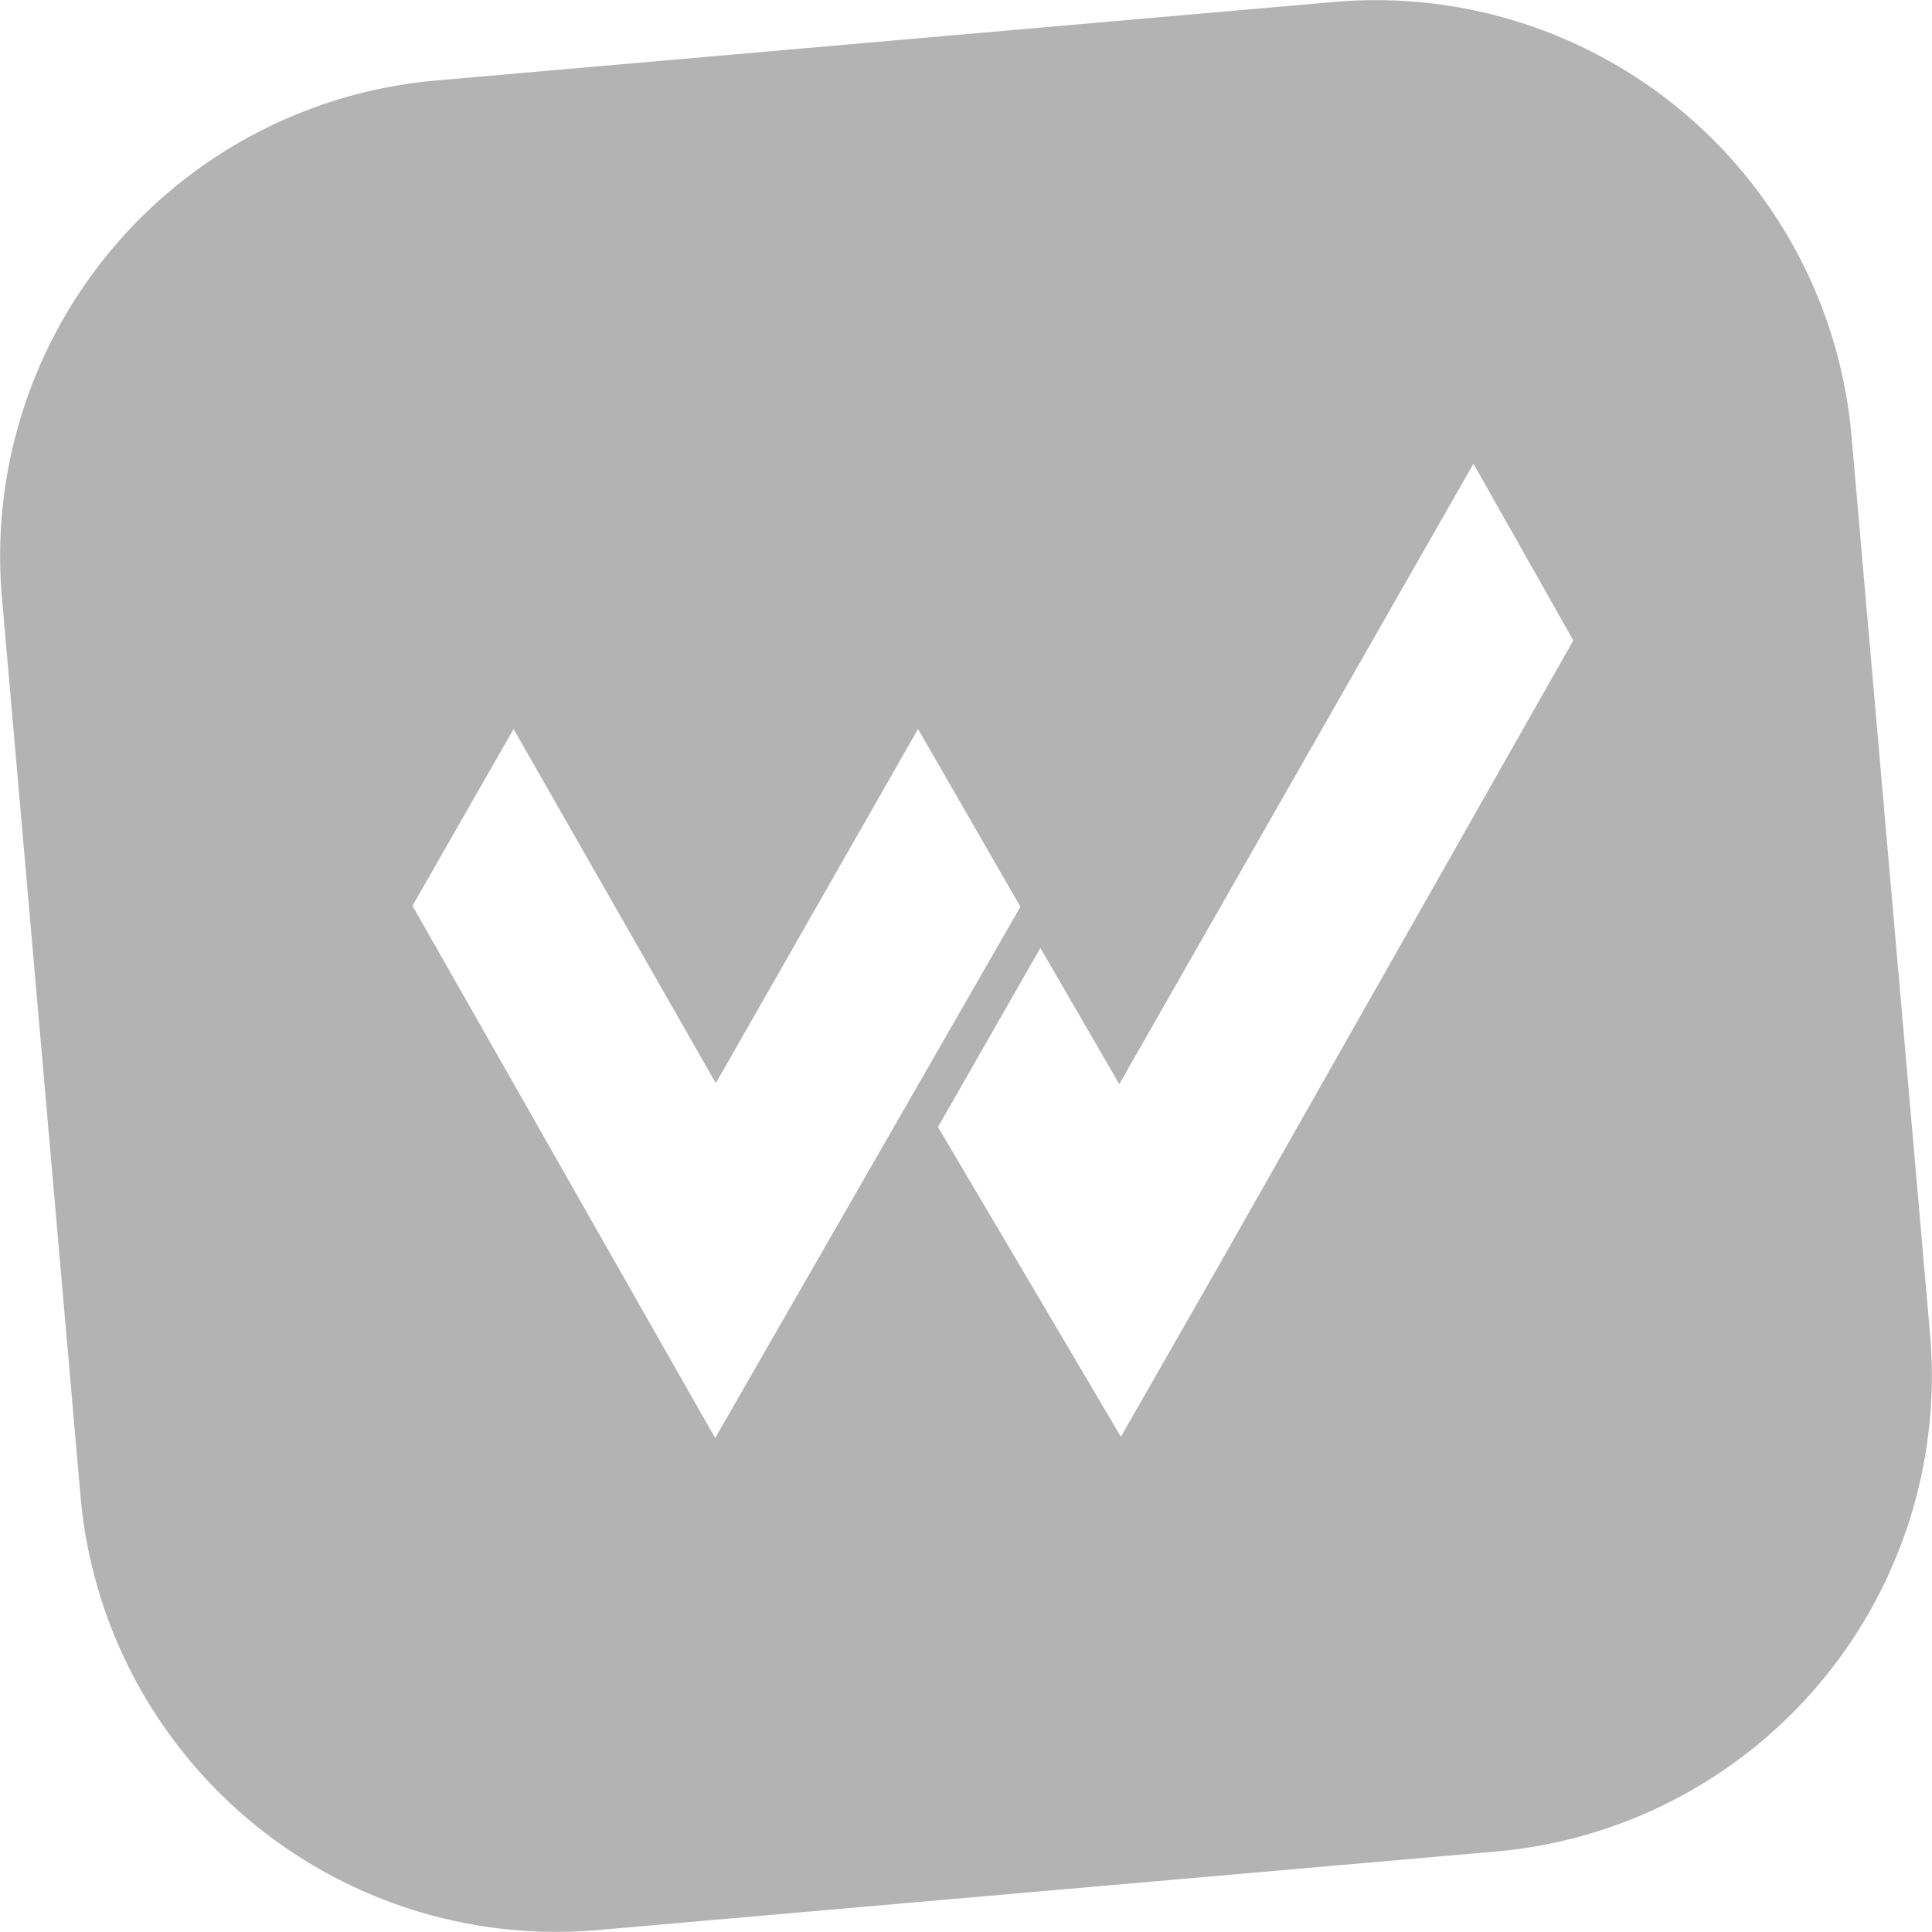 <svg id="Layer_1" data-name="Layer 1" xmlns="http://www.w3.org/2000/svg" width="60" height="60" viewBox="0 0 60 60">
  <defs>
    <style>
      .cls-1 {
        opacity: 0.3;
      }
    </style>
  </defs>
  <title>brand-sign</title>
  <path class="cls-1" d="M59.94,41.44,57.5,13.54A14.83,14.83,0,0,0,41.44.06L13.54,2.5A14.83,14.83,0,0,0,.06,18.56L2.5,46.46A14.83,14.83,0,0,0,18.56,59.94l27.9-2.44A14.83,14.83,0,0,0,59.94,41.44ZM12.81,28.13l3.14-5.49,6.28,11,6.28-11,3.18,5.52-9.48,16.5Zm25.14,11,0,0-3.14,5.49,0,0,0,0L33.3,42.06,29.13,35l3.18-5.56,2.45,4.23,11-19.27,3.1,5.49Z" transform="translate(0)"/>
</svg>
